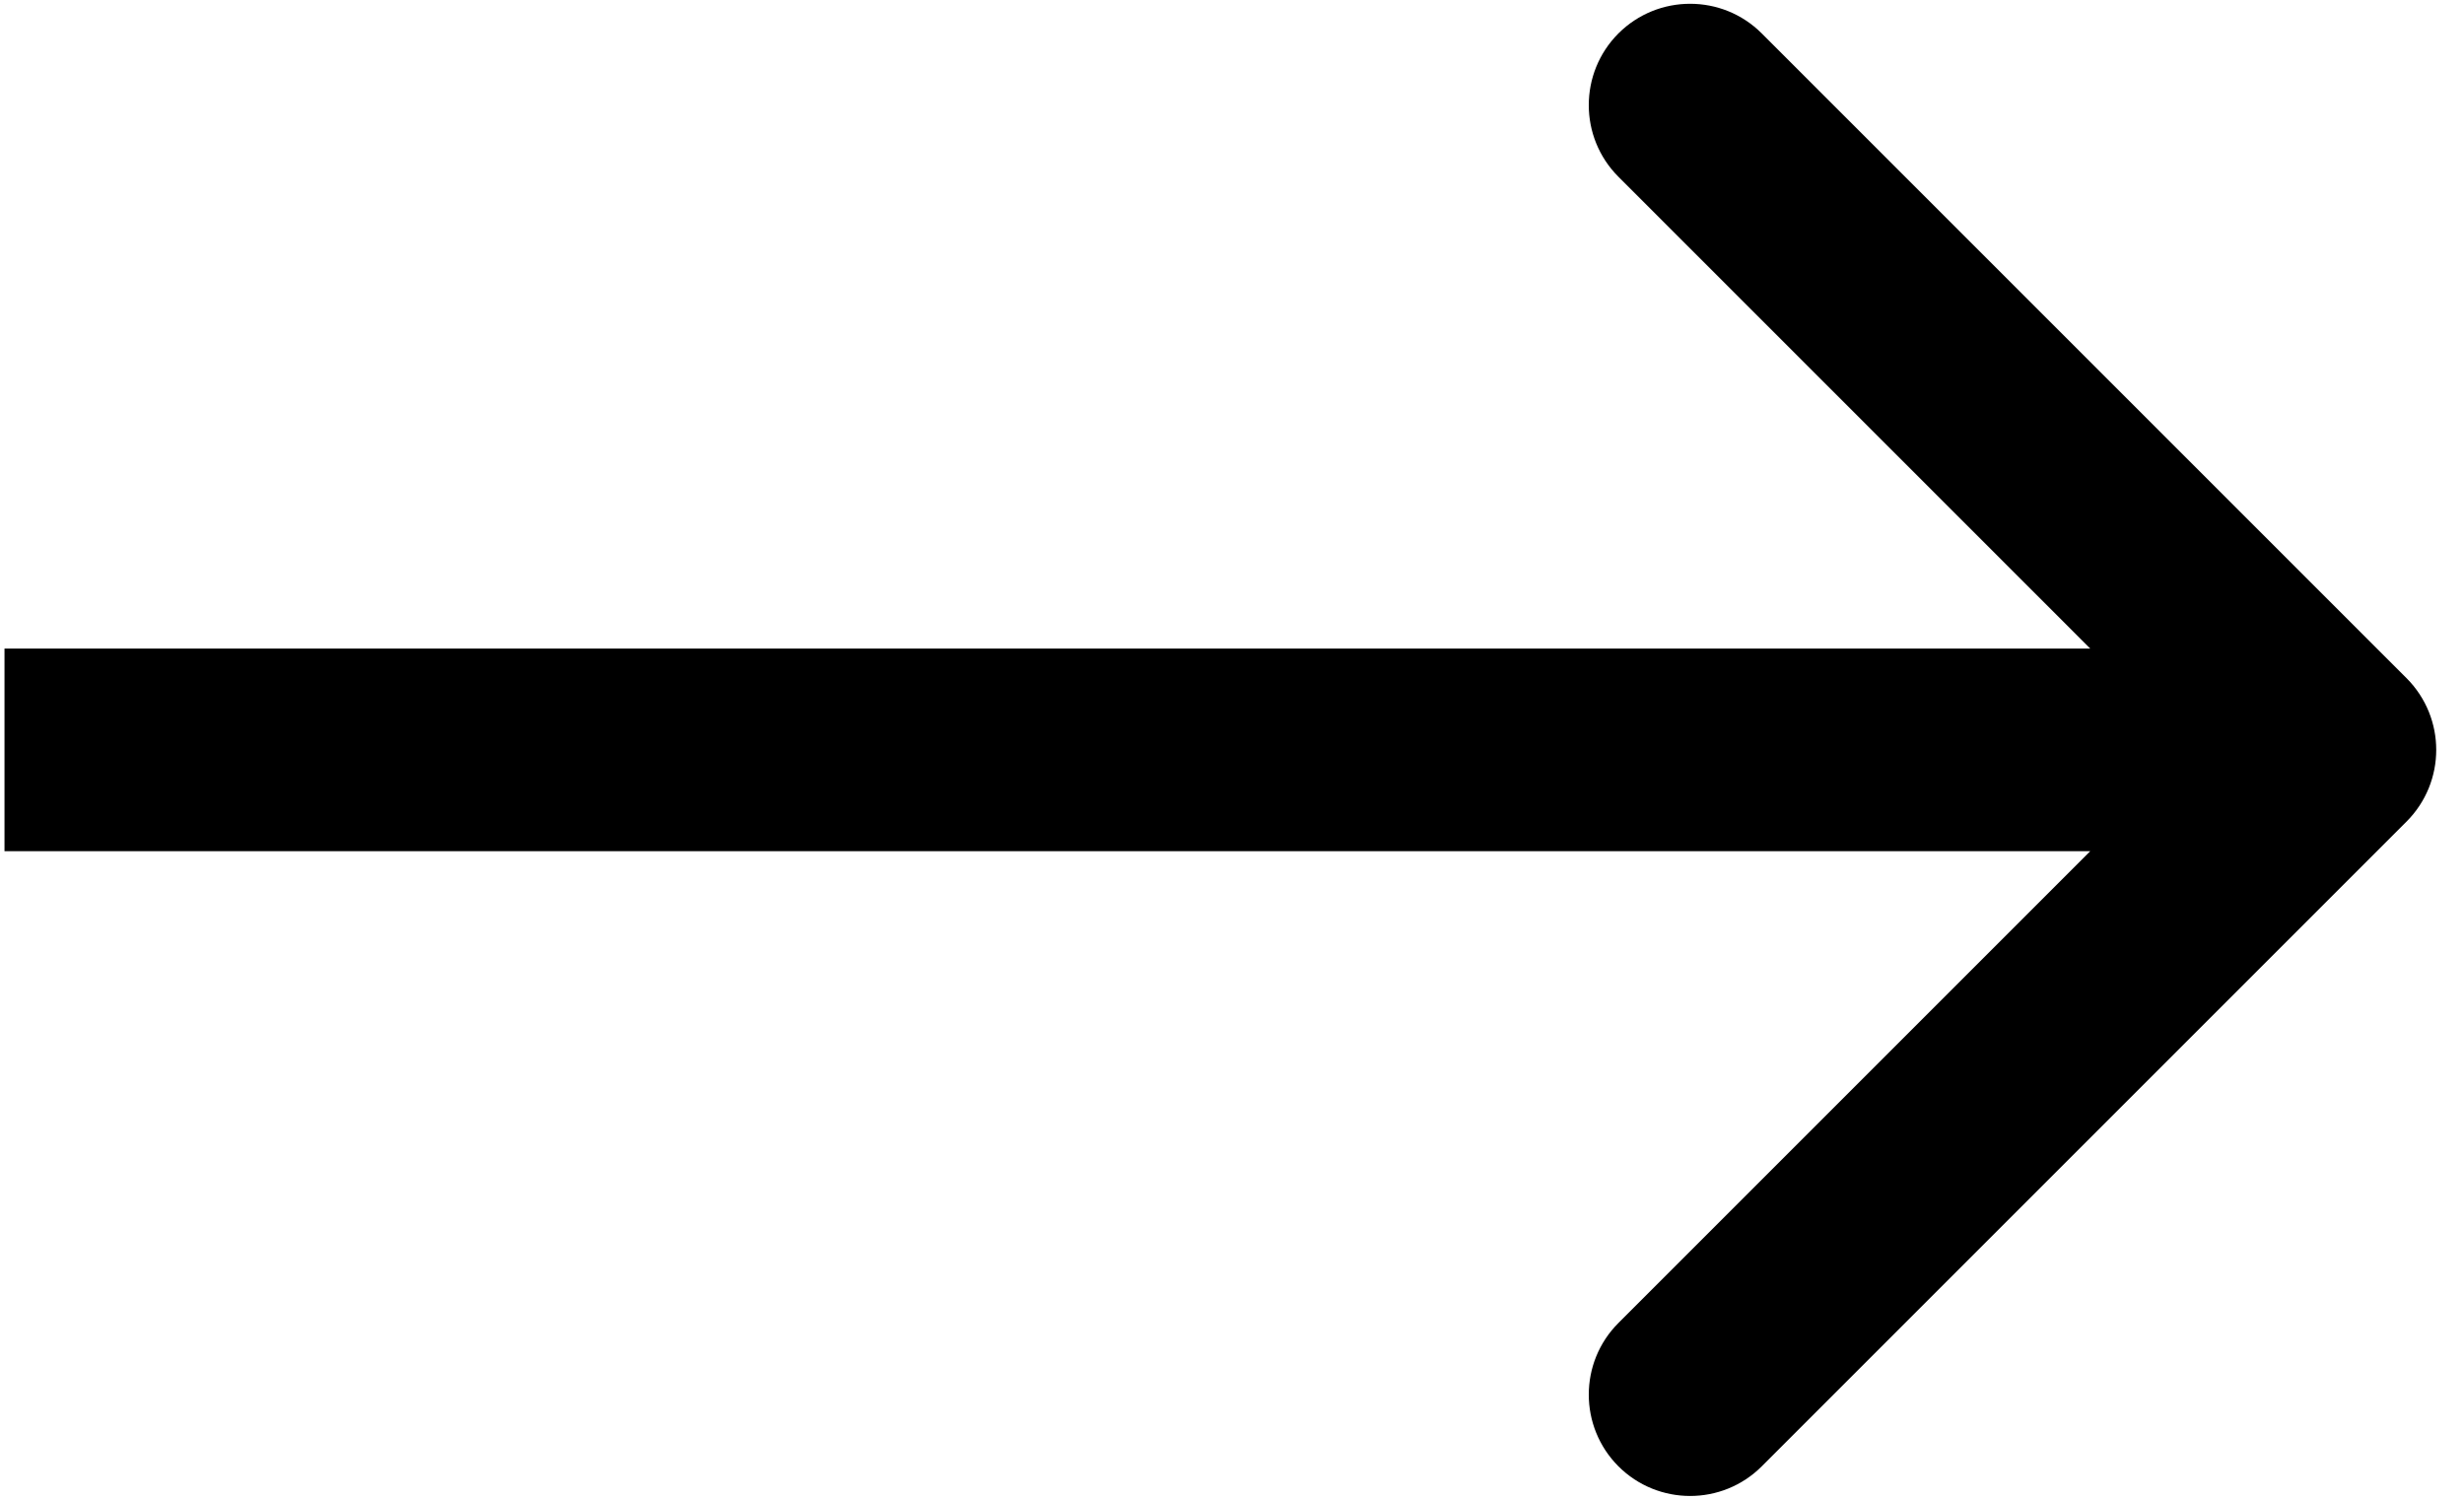 <svg width="23" height="14" viewBox="0 0 23 14" fill="none" xmlns="http://www.w3.org/2000/svg">
<path d="M22.464 7.669C22.833 7.299 22.833 6.701 22.464 6.331L16.445 0.312C16.076 -0.057 15.477 -0.057 15.107 0.312C14.738 0.682 14.738 1.281 15.107 1.65L20.457 7L15.107 12.35C14.738 12.719 14.738 13.318 15.107 13.688C15.477 14.057 16.076 14.057 16.445 13.688L22.464 7.669ZM0.042 7V7.946H21.795V7V6.054H0.042V7Z" fill="black"/>
</svg>
